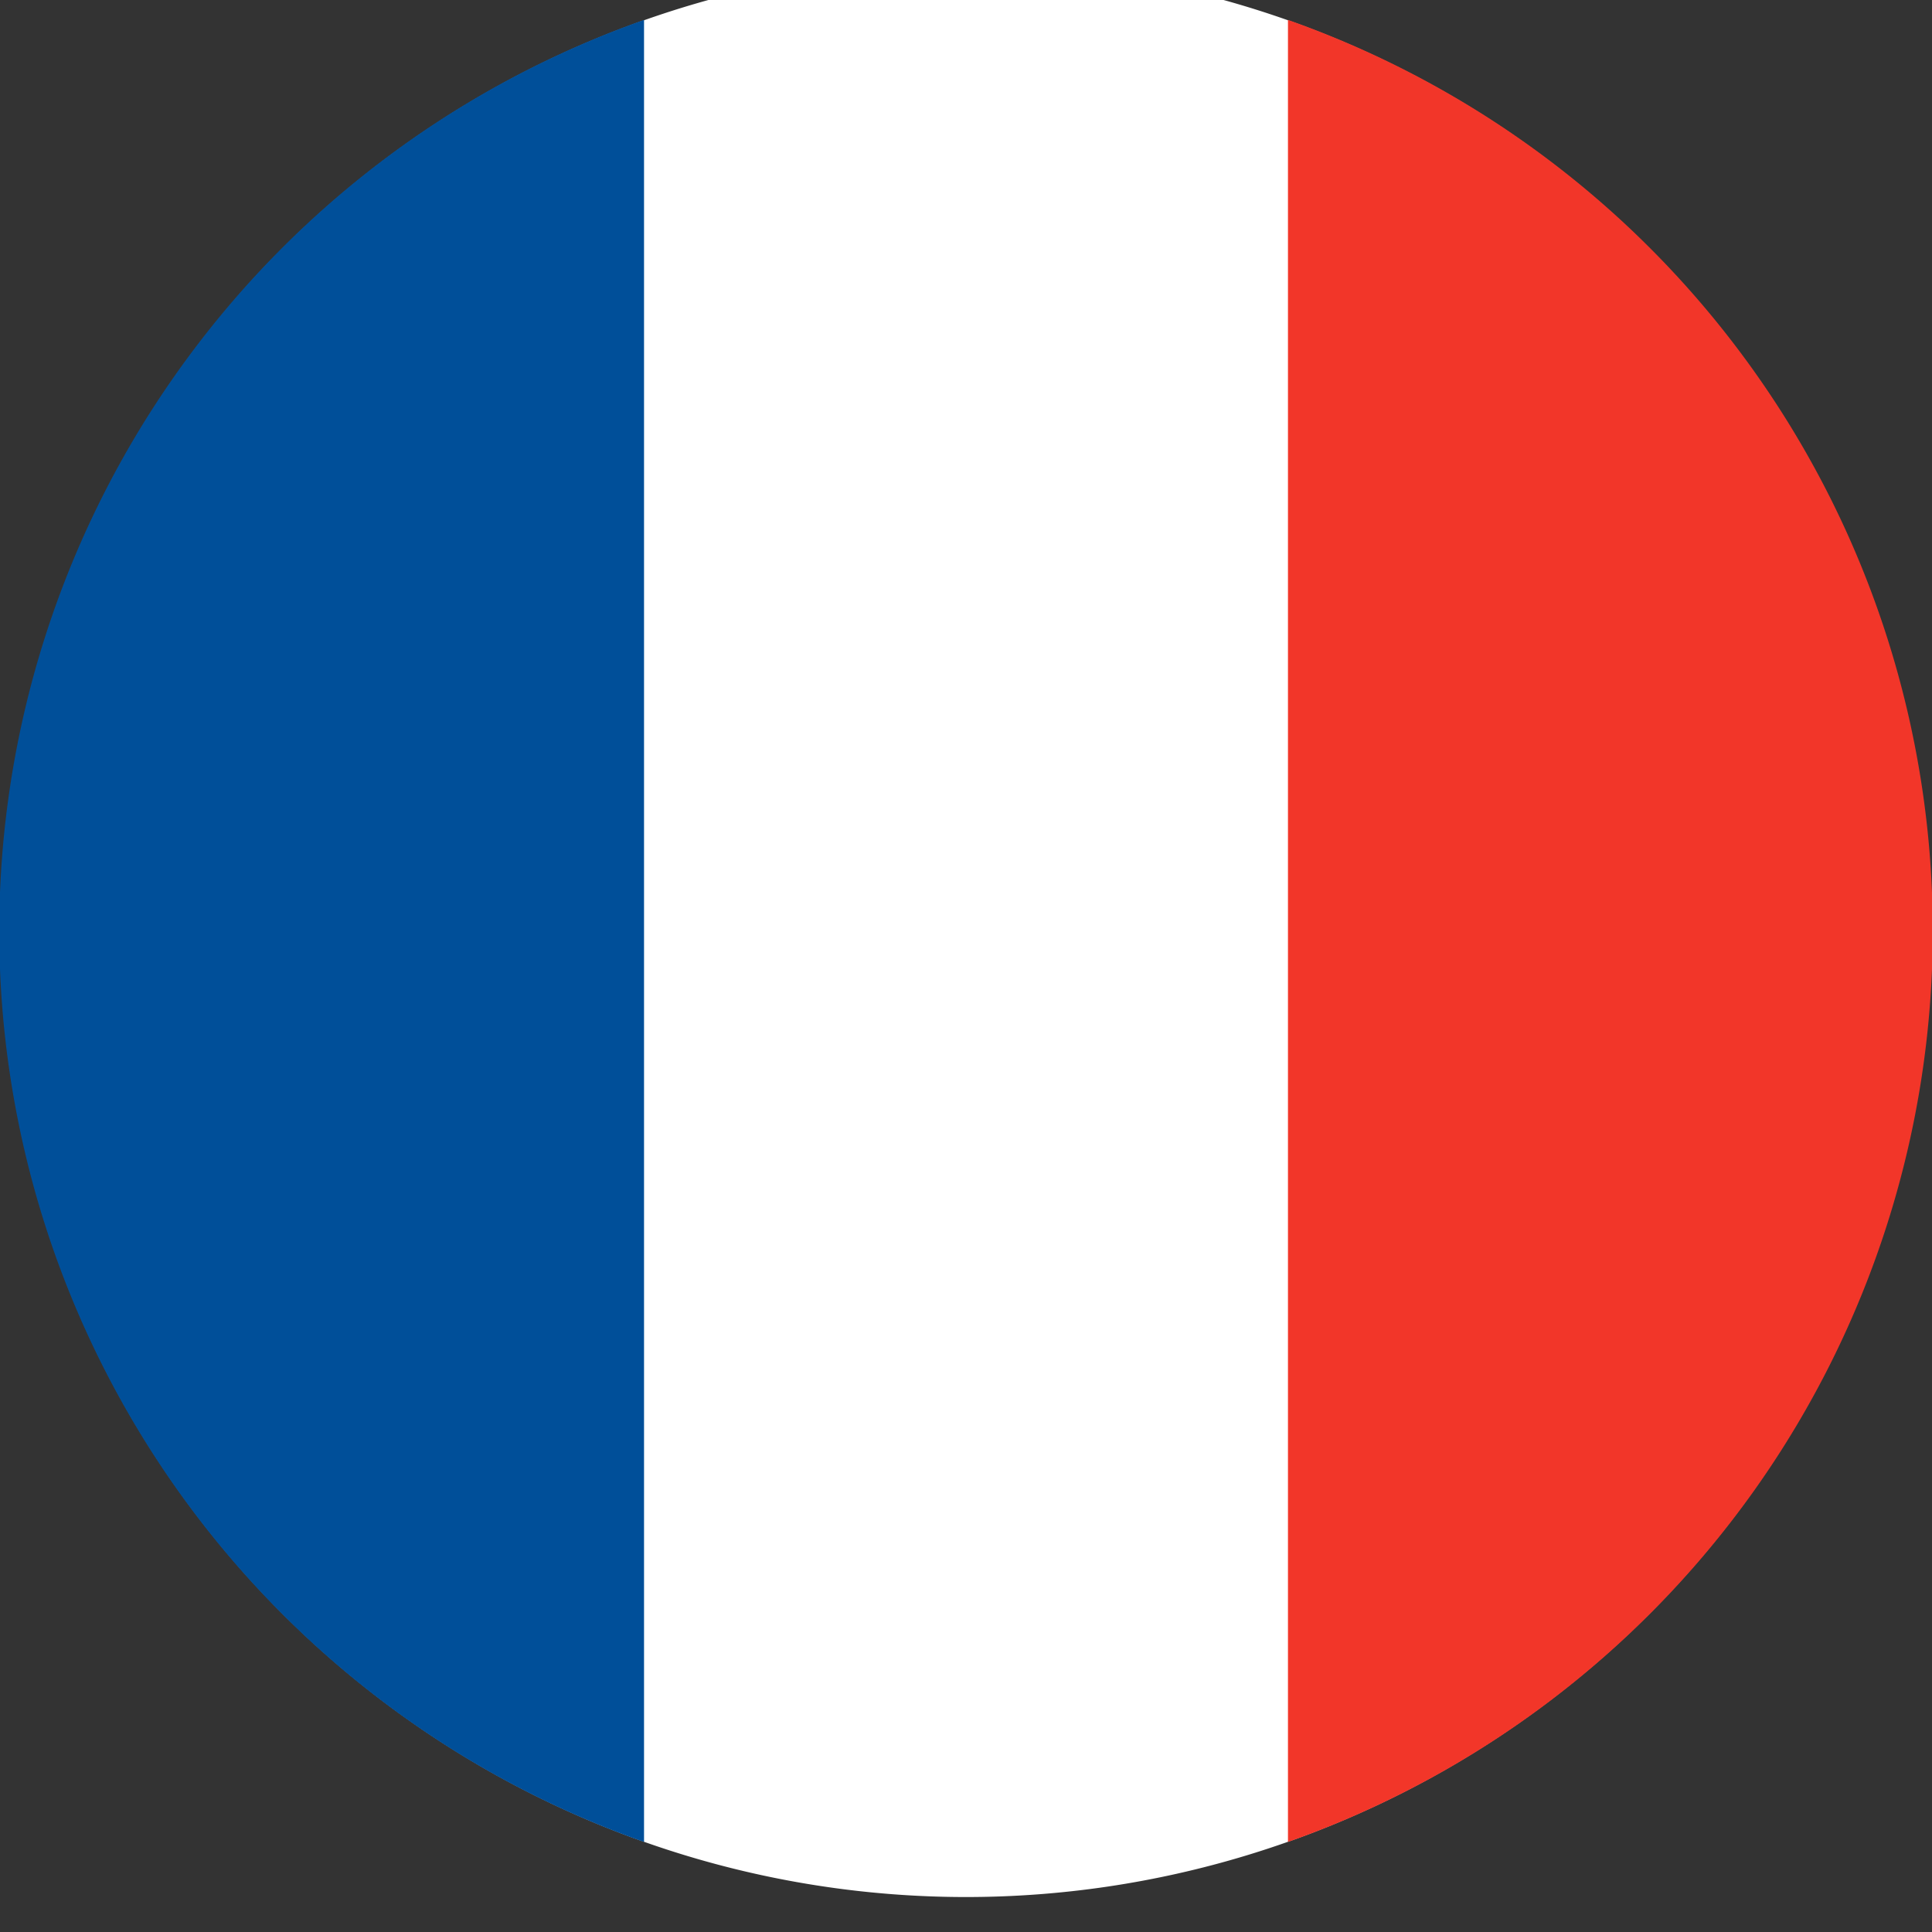 <svg xmlns="http://www.w3.org/2000/svg" xmlns:xlink="http://www.w3.org/1999/xlink" width="20" height="20" viewBox="0 0 20 20"><rect x="0" y="0" width="20" height="20" fill="#333333" stroke="none"/><defs><clipPath id="a"><rect width="20" height="20" fill="none"/></clipPath></defs><g clip-path="url(#a)"><path d="M0,10A10,10,0,1,1,10,20,10,10,0,0,1,0,10" transform="translate(0 -0.362)" fill="#fff" fill-rule="evenodd"/><path d="M6.667,22.993V4.131a10,10,0,0,0,0,18.862" transform="translate(0 -3.925)" fill="#004f99" fill-rule="evenodd"/><path d="M96.805,4.131V22.993a10,10,0,0,0,0-18.862" transform="translate(-83.472 -3.925)" fill="#f23629" fill-rule="evenodd"/></g></svg>